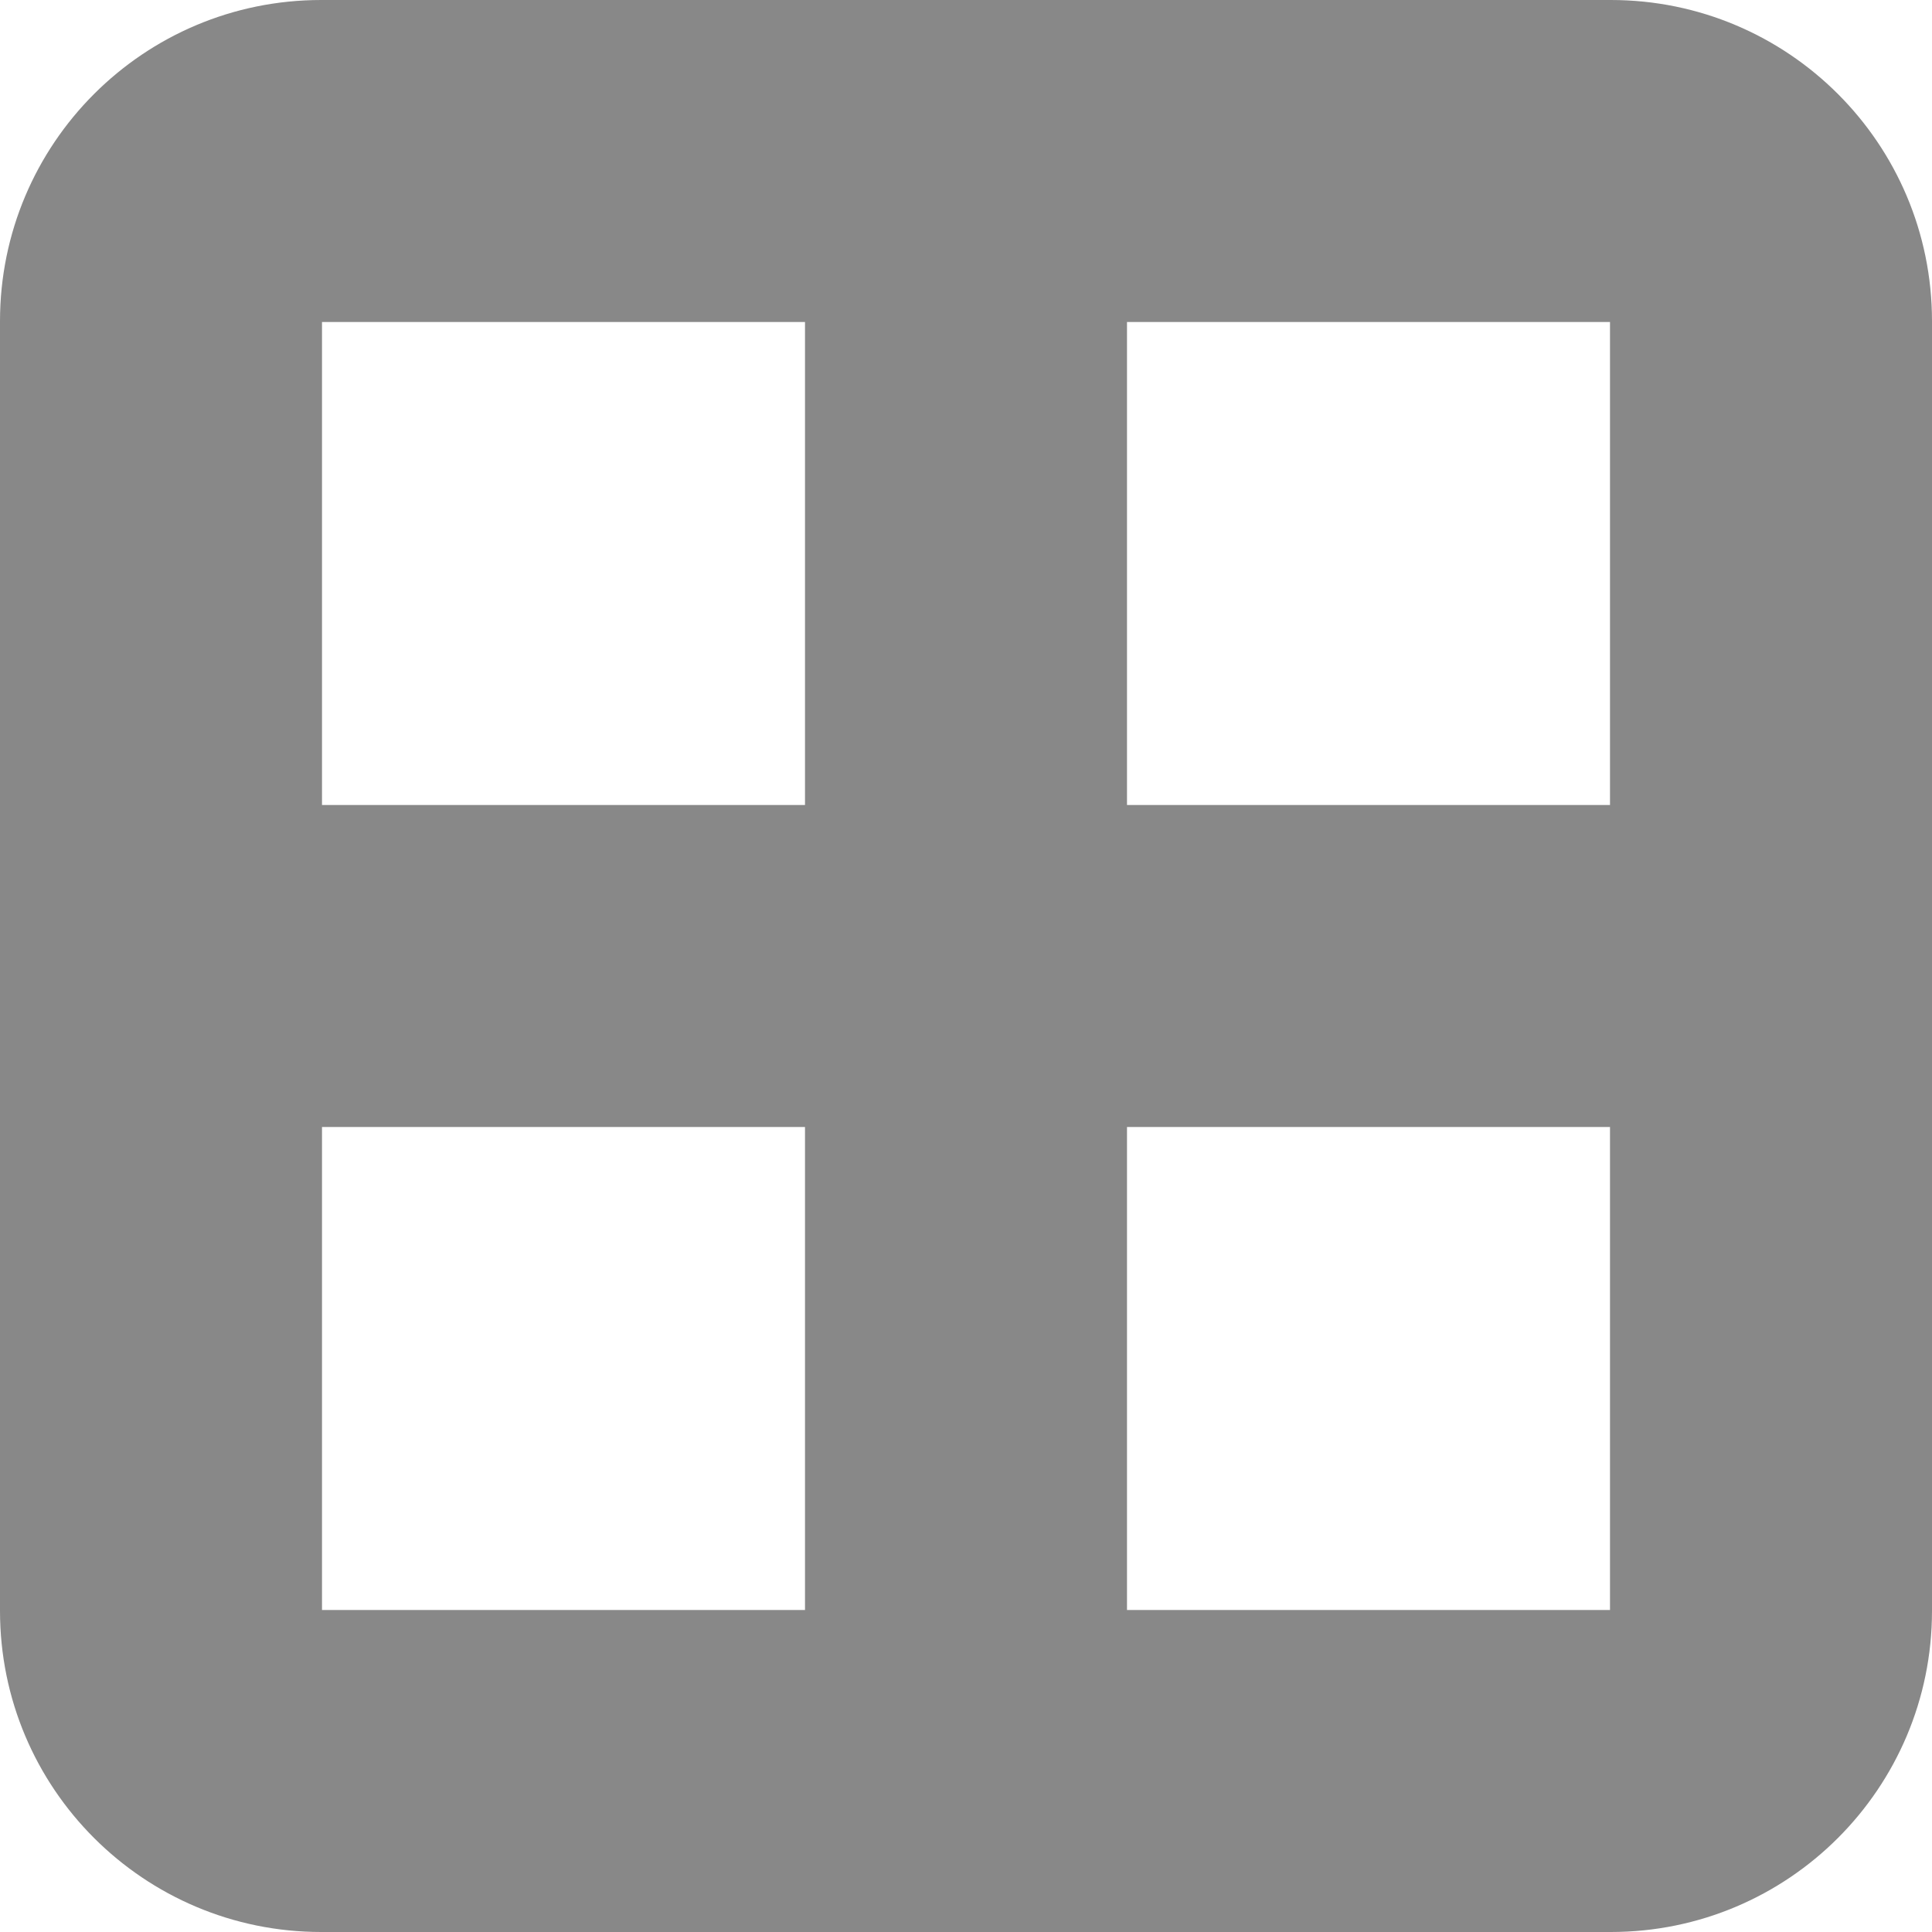 <?xml version="1.0" encoding="UTF-8" standalone="no"?>
<svg width="24px" height="24px" viewBox="0 0 24 24" version="1.1" xmlns="http://www.w3.org/2000/svg" xmlns:xlink="http://www.w3.org/1999/xlink" xmlns:sketch="http://www.bohemiancoding.com/sketch/ns">
    <!-- Generator: Sketch 3.4.2 (15855) - http://www.bohemiancoding.com/sketch -->
    <title>ic_list_cards</title>
    <desc>Created with Sketch.</desc>
    <defs></defs>
    <g id="Page-1" stroke="none" stroke-width="1" fill="none" fill-rule="evenodd" sketch:type="MSPage">
        <g id="ic_list_cards" sketch:type="MSLayerGroup" fill="#888888">
            <g id="Recortes" sketch:type="MSShapeGroup">
                <g id="Desktop-HD">
                    <g id="ic_list_cards">
                        <path d="M0,3.99 C0,1.786 1.784,0 3.99,0 L20.01,0 C22.214,0 24,1.784 24,3.99 L24,20.01 C24,22.214 22.216,24 20.01,24 L3.99,24 C1.786,24 0,22.216 0,20.01 L0,3.99 L0,3.99 Z M4,10 L10,10 L10,4 L4,4 L4,10 L4,10 Z M4,20 L10,20 L10,14 L4,14 L4,20 L4,20 Z M14,20 L20,20 L20,14 L14,14 L14,20 L14,20 Z M14,10 L20,10 L20,4 L14,4 L14,10 L14,10 Z" id="Combined-Shape"></path>
                    </g>
                </g>
            </g>
        </g>
    </g>
</svg>